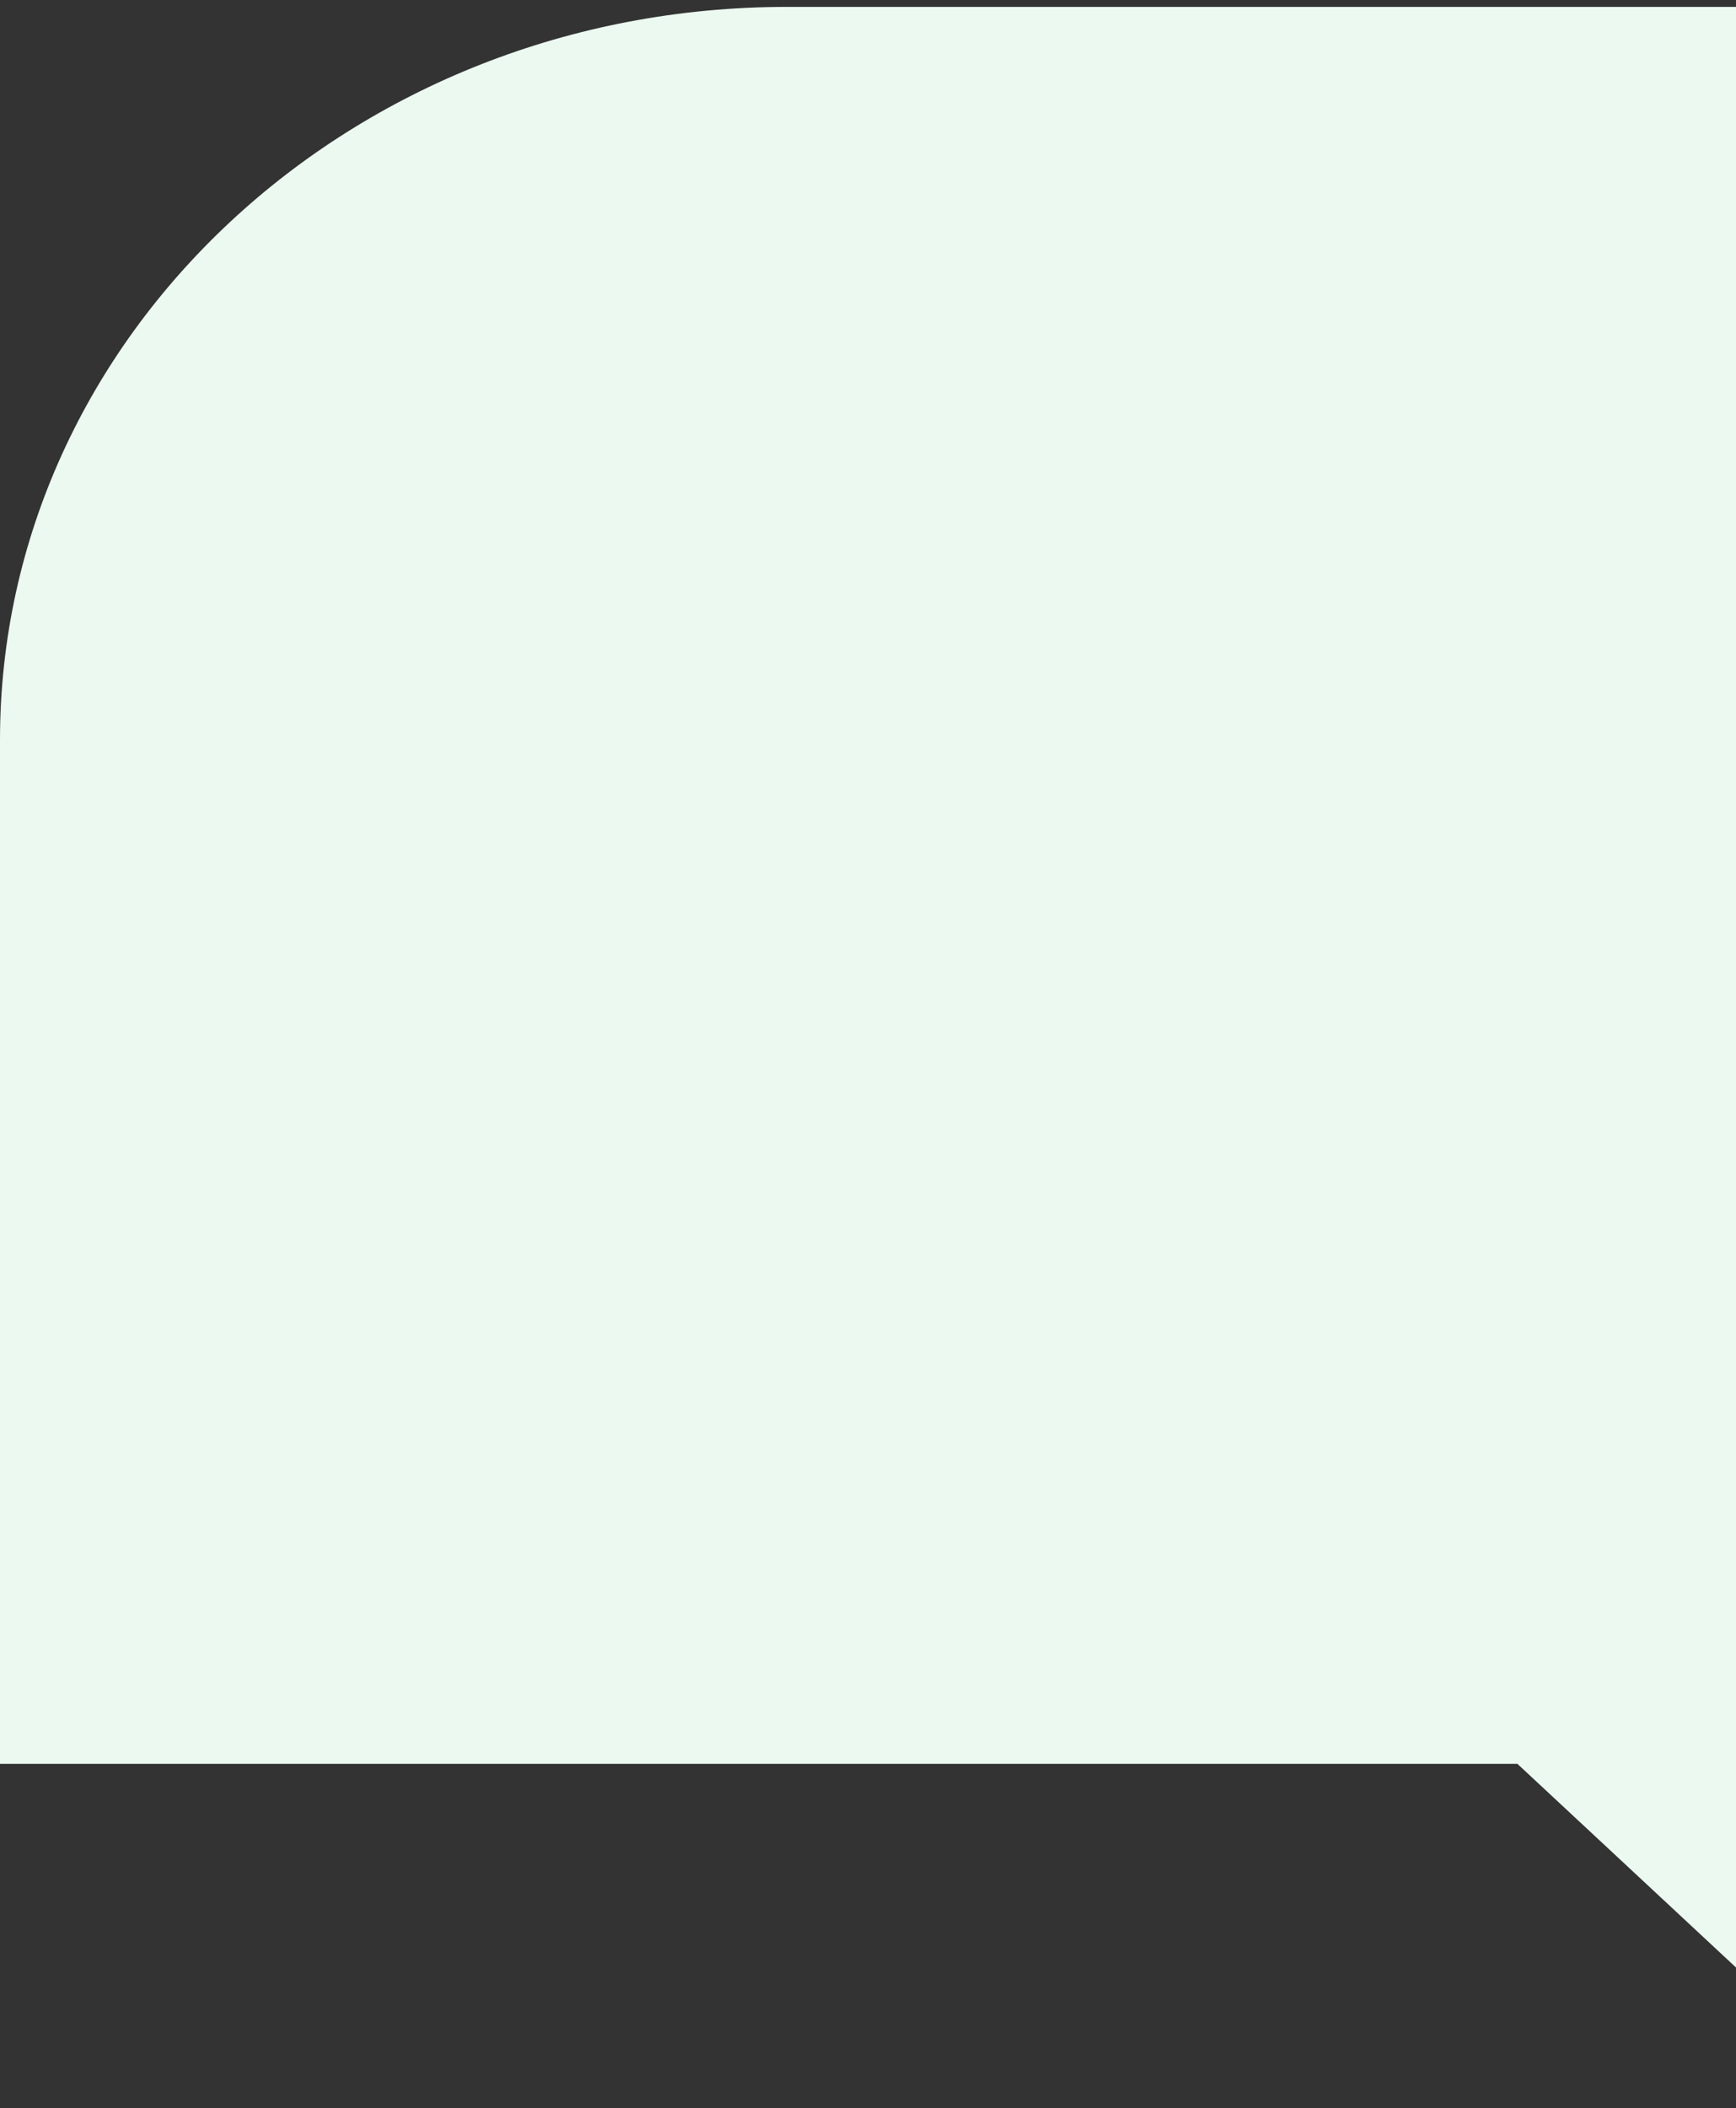 <svg width="220" height="267" viewBox="0 0 220 267" fill="none" xmlns="http://www.w3.org/2000/svg">
<rect x="0" y="0" width="220" height="267" fill="#333333" stroke="none"/>
<g style="mix-blend-mode:multiply">
<path d="M99.724 0.873C44.647 0.873 0 42.443 0 93.723V223.4H192.295L239 266.886V0.873H99.724Z" fill="#EBF9F1"/>
</g>
</svg>
